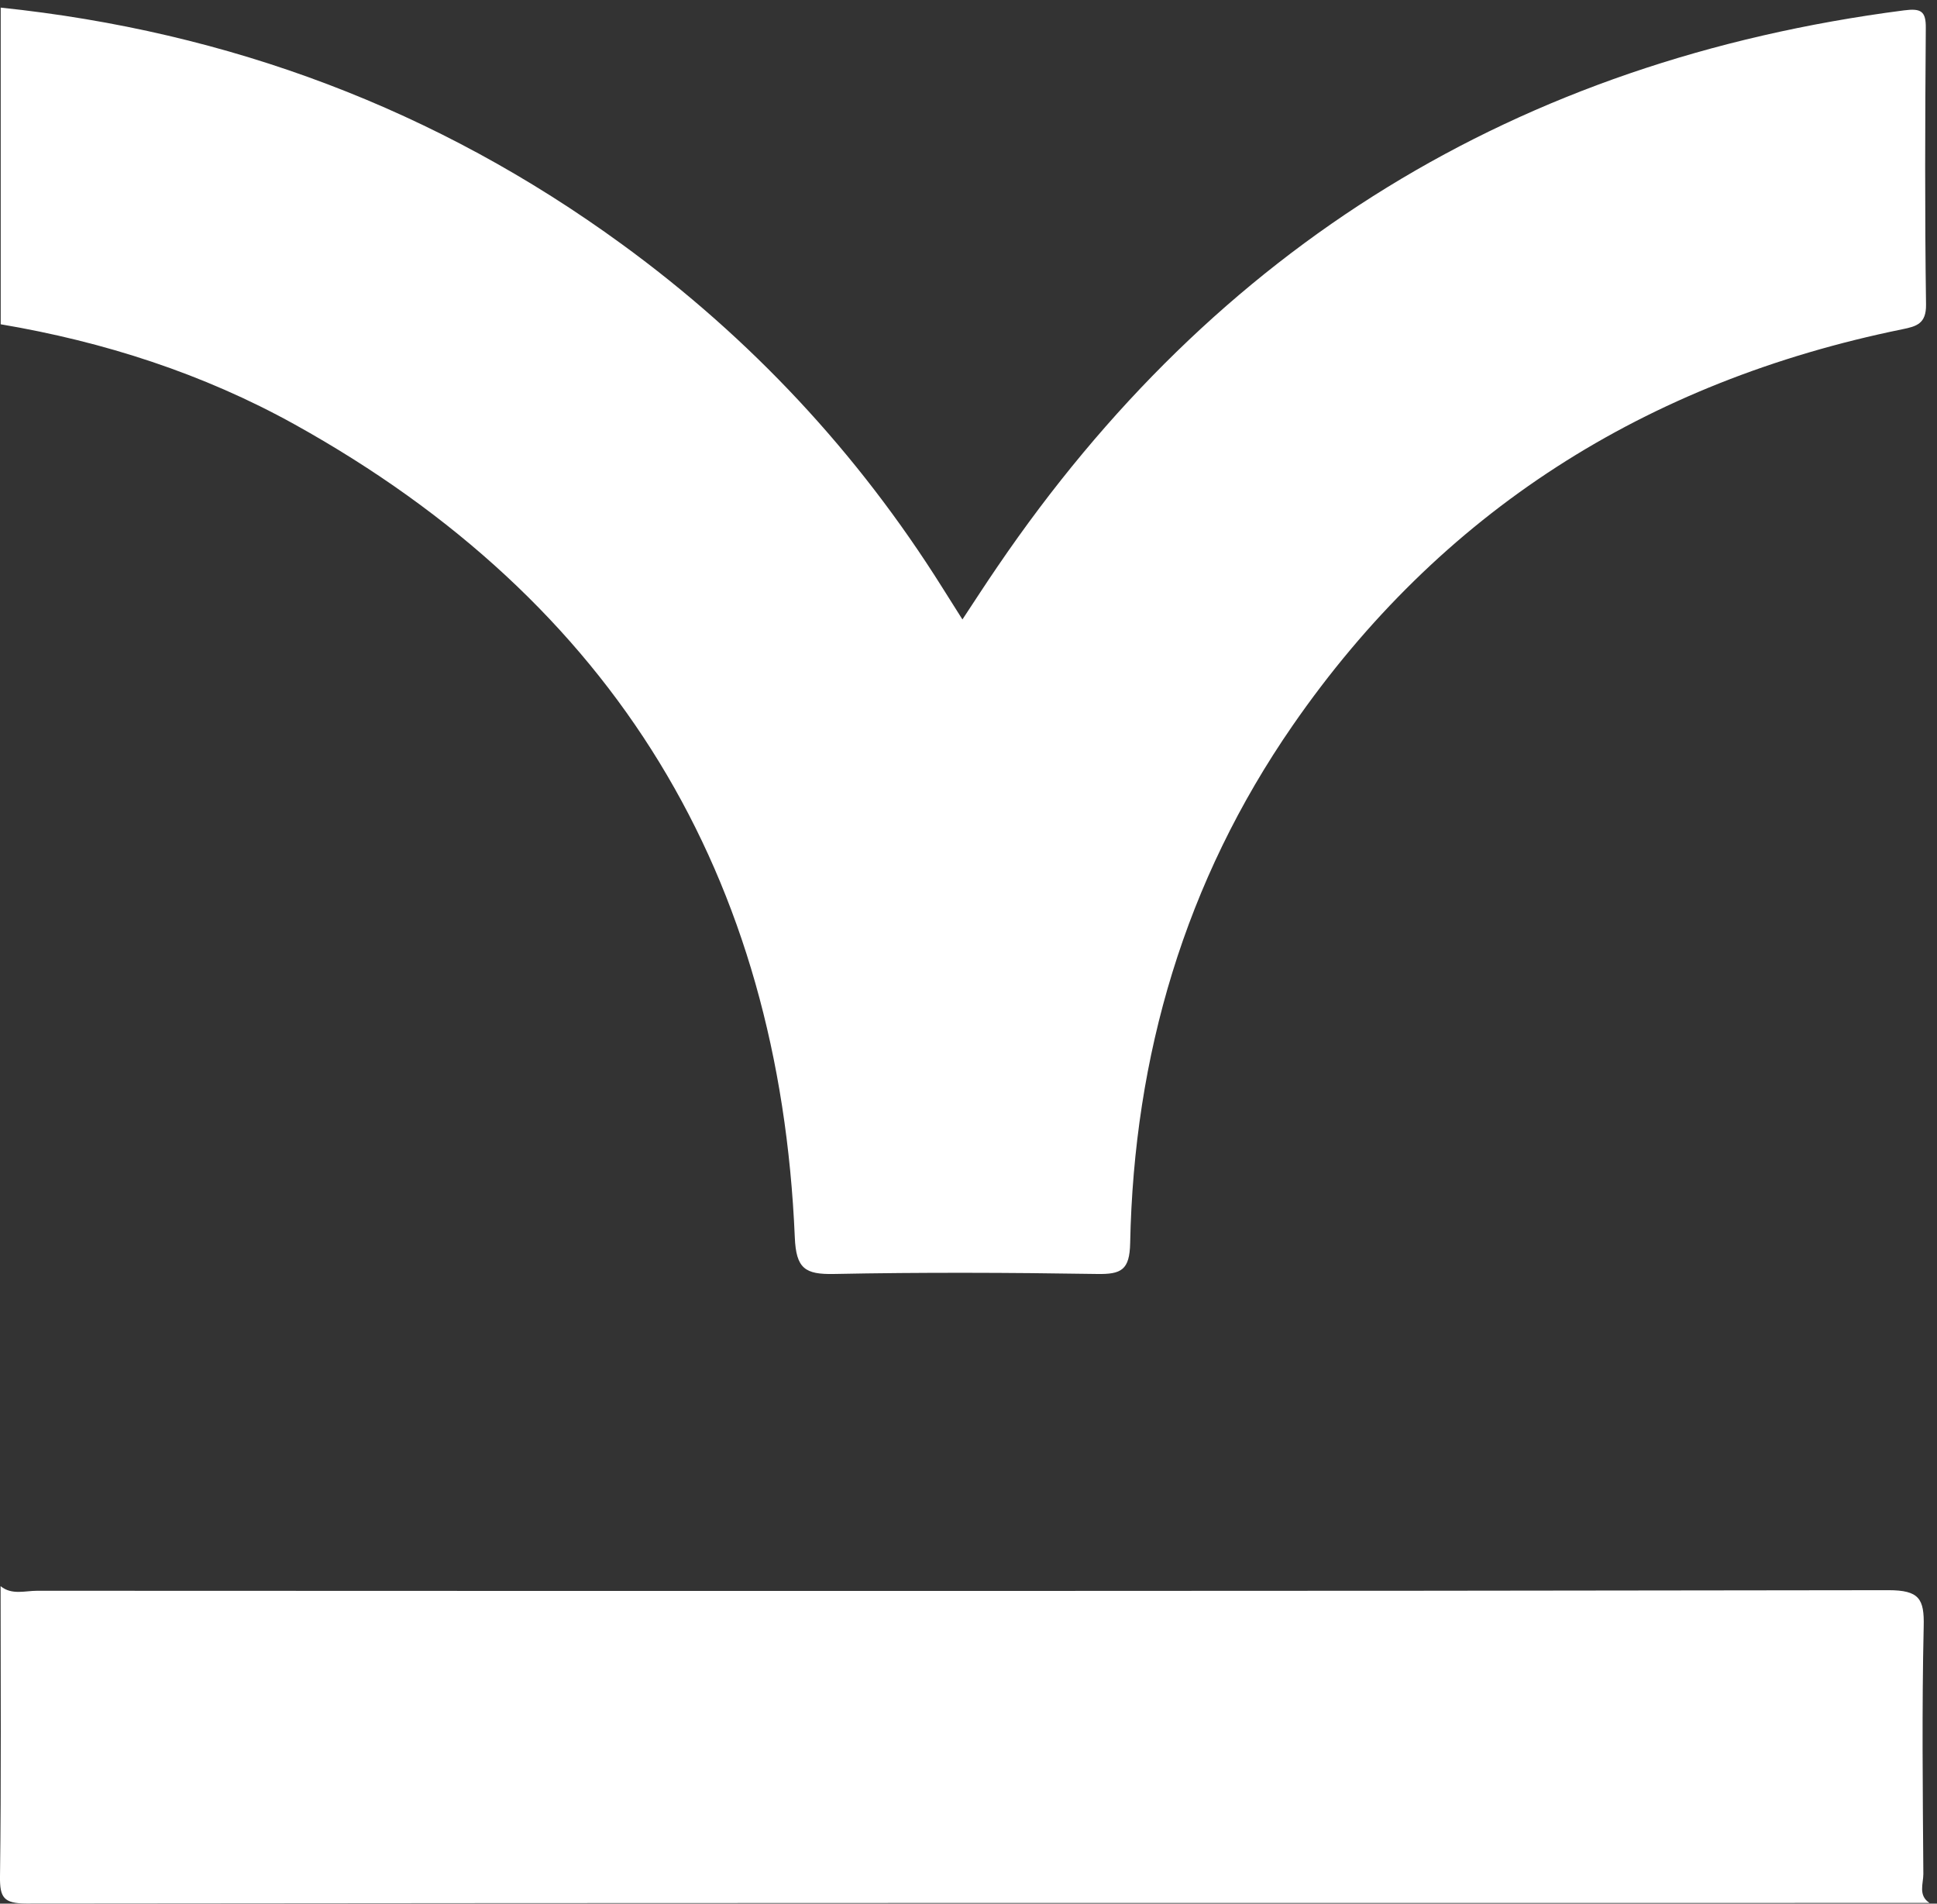 <svg width="230" height="226" viewBox="0 0 230 226" fill="none" xmlns="http://www.w3.org/2000/svg">
<rect x="0" y="0" width="230" height="226" fill="#333333" stroke="none"/>
<path d="M0.069 0.903C27.223 3.73 51.876 12.982 73.834 28.987C89.154 40.146 101.835 53.749 111.863 69.713C112.585 70.866 113.321 72.019 114.279 73.542C115.766 71.291 117.085 69.246 118.46 67.242C144.28 29.33 180.058 7.189 226.073 1.232C228.087 0.971 228.698 1.301 228.67 3.346C228.587 14.286 228.545 25.226 228.698 36.166C228.726 38.43 227.573 38.746 225.892 39.089C195.42 45.307 171.03 60.763 153.474 86.157C140.696 104.632 134.641 125.318 134.196 147.595C134.127 150.766 133.155 151.301 130.252 151.247C119.849 151.082 109.432 151.041 99.029 151.247C95.599 151.315 94.529 150.615 94.376 146.909C92.557 104.042 73.098 71.538 34.959 50.372C24.111 44.36 12.361 40.572 0.083 38.499V0.903H0.069Z" fill="white"/>
<path d="M0.07 188.308C1.389 189.392 2.959 188.857 4.403 188.857C77.682 188.884 150.961 188.912 224.226 188.788C227.893 188.788 228.504 189.818 228.42 193.098C228.198 202.885 228.309 212.685 228.379 222.486C228.379 223.639 227.74 225.025 229.115 225.918C153.794 225.918 78.46 225.904 3.139 225.986C0.431 225.986 -0.028 225.272 0 222.788C0.153 211.285 0.07 199.797 0.07 188.294V188.308Z" fill="white"/>
</svg>
